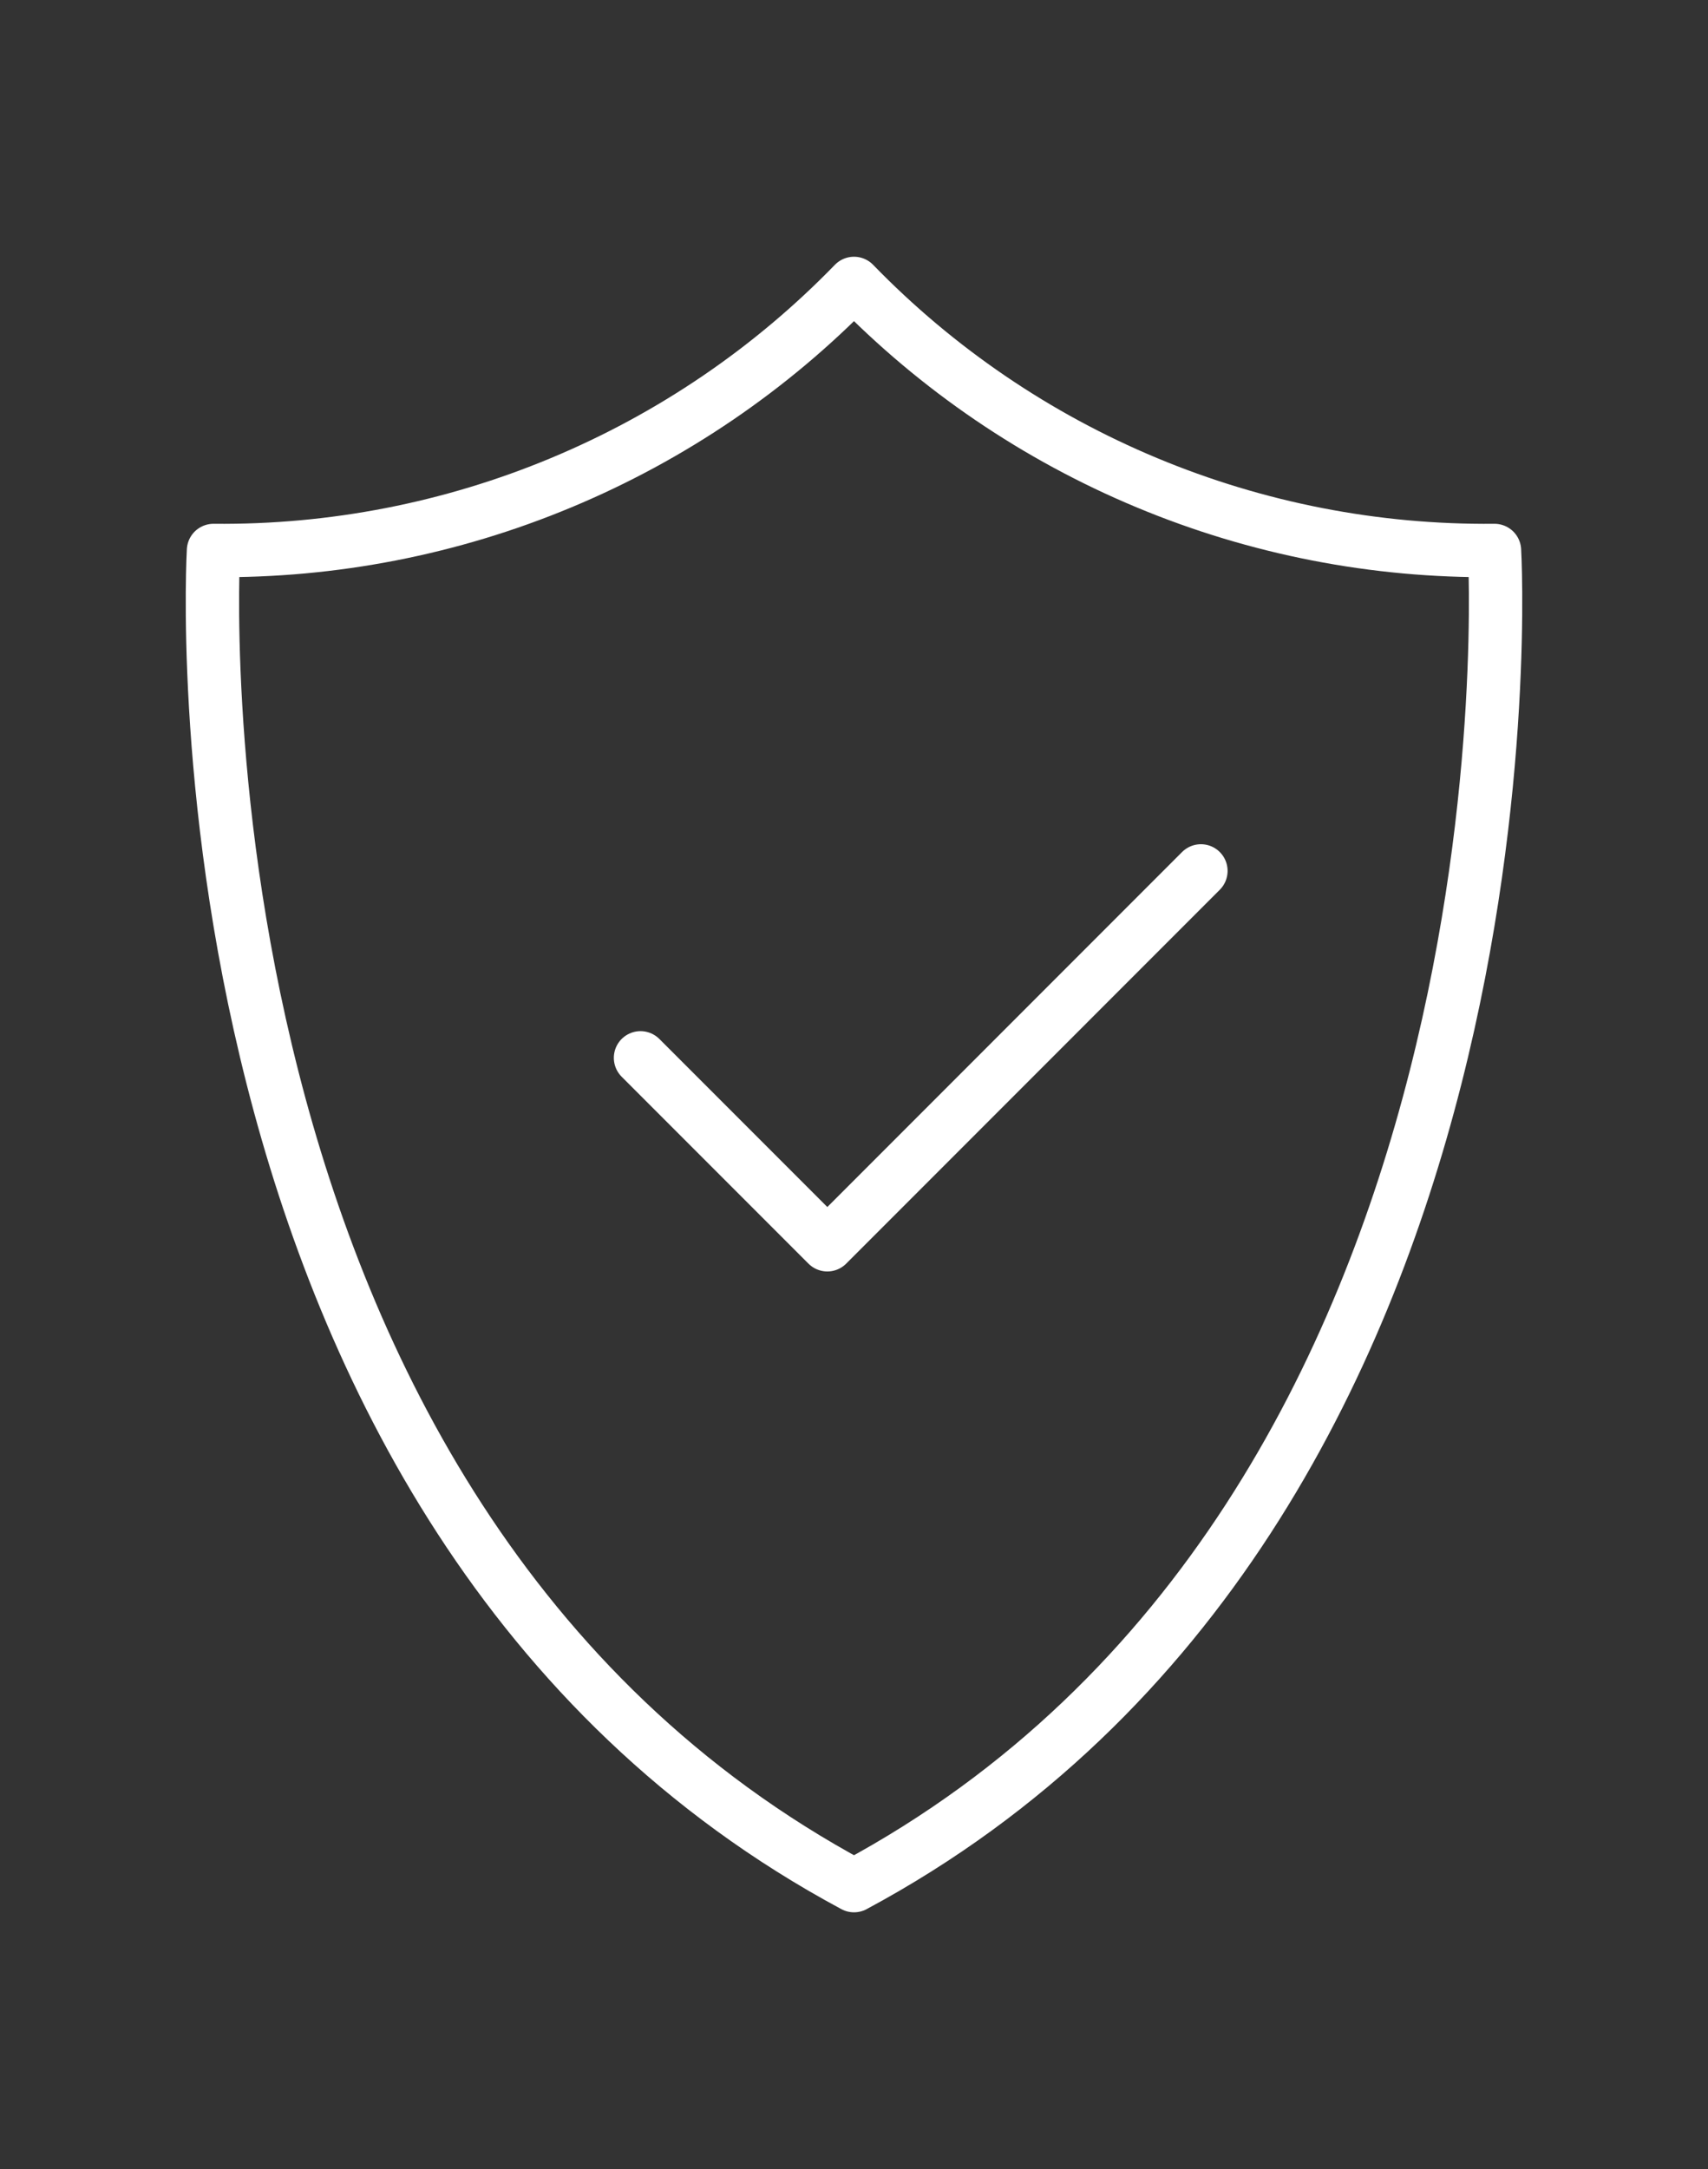 <?xml version="1.0" encoding="UTF-8"?> <svg xmlns="http://www.w3.org/2000/svg" width="26" height="33" viewBox="0 0 26 33" fill="none"><rect x="0" y="0" width="26" height="33" fill="#333333" stroke="none"/><path d="M22.75 8.375C20.934 8.393 19.134 8.043 17.458 7.344C15.782 6.646 14.265 5.615 13 4.312C11.735 5.615 10.218 6.646 8.542 7.344C6.866 8.043 5.066 8.393 3.25 8.375C3.25 8.375 2.397 23 13 28.688C23.603 23 22.75 8.375 22.75 8.375Z" stroke="white" stroke-width="0.812" stroke-linecap="round" stroke-linejoin="round"></path><path d="M18.281 13.25L12.594 18.938L9.75 16.094" stroke="white" stroke-width="0.812" stroke-linecap="round" stroke-linejoin="round"></path></svg> 